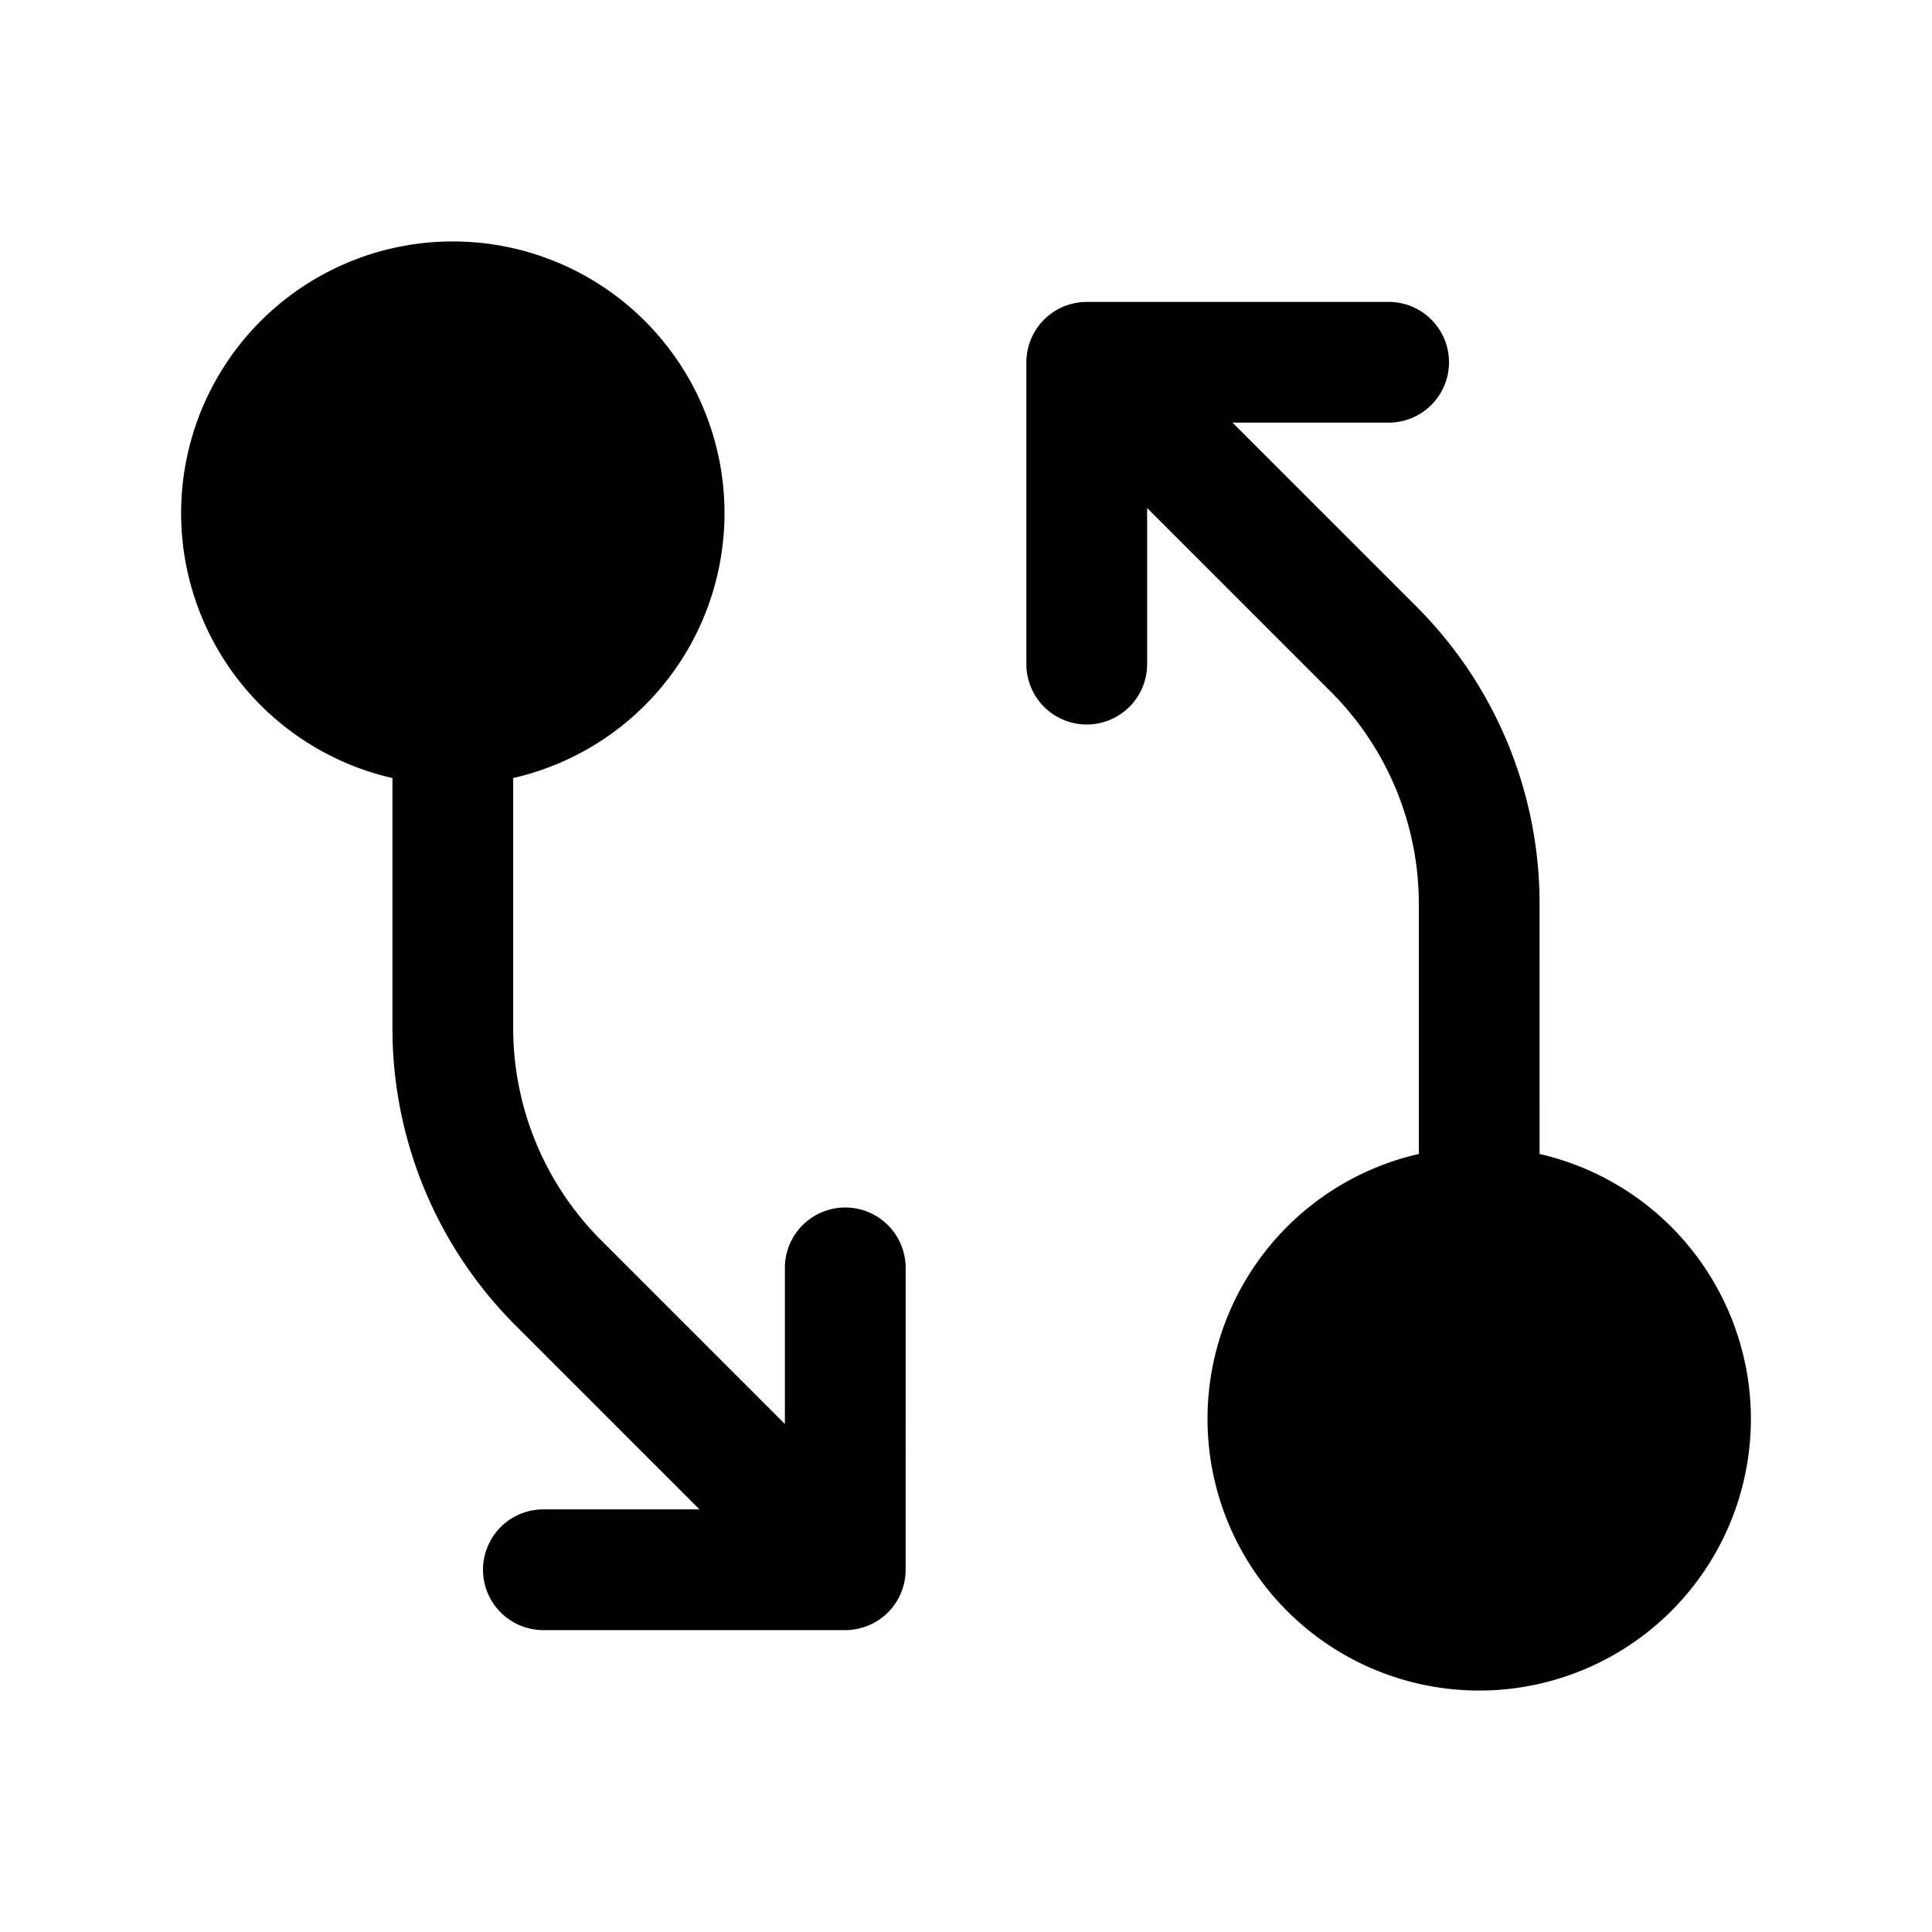 <svg xmlns="http://www.w3.org/2000/svg" id="Flat" viewBox="0 0 256 256" height="800px" width="800px" fill="#000000">
  <path d="M232.002,188A36,36,0,1,1,188.002,152.907l-.001-33.026a39.731,39.731,0,0,0-11.716-28.281L152,67.315V88a8,8,0,0,1-16,0V48.005q0-.399.04-.797c.01-.104.03-.206.044-.309.021-.156.041-.311.071-.466.024-.122.058-.24.088-.36.033-.134.063-.268.103-.4.035-.117.08-.23.12-.344.047-.132.091-.265.145-.396.043-.104.094-.203.142-.305.063-.136.124-.272.195-.405.05-.093.107-.181.161-.271.079-.134.155-.269.243-.399.063-.094.134-.182.201-.273.087-.119.171-.24.265-.355.113-.138.236-.266.358-.396.057-.061.107-.126.167-.185.049-.049.104-.091.154-.139.14-.134.281-.266.431-.389.094-.077.193-.144.29-.217.113-.085.225-.173.342-.252.105-.071.215-.131.324-.196.116-.07.23-.143.351-.207.104-.056.212-.103.319-.154.13-.062.259-.127.394-.182.097-.04.195-.071.292-.107.149-.055.297-.111.45-.157.088-.026.177-.045.266-.068.164-.043.327-.088.495-.121.088-.017.177-.026.265-.041.169-.027.337-.057.509-.073.111-.011.223-.011.334-.017.147-.008.292-.022.441-.022h40a8,8,0,0,1,0,16h-20.686l24.285,24.285a55.633,55.633,0,0,1,16.401,39.596L204.002,152.907A36.055,36.055,0,0,1,232.002,188Zm-120-28a8,8,0,0,0-8,8v20.686L79.717,164.4a39.736,39.736,0,0,1-11.716-28.281l-.001-33.026a36,36,0,1,0-16,0l.001,33.027a55.637,55.637,0,0,0,16.401,39.595L92.688,200H72.002a8,8,0,1,0,0,16h40c.264,0,.527-.014.79-.04.118-.012.232-.034.349-.05.142-.02.284-.037.425-.065.133-.026.261-.063.392-.096.123-.031.247-.058.368-.095.126-.038.249-.086.372-.13.123-.044.247-.085.368-.135.113-.047.222-.102.332-.154.127-.06.254-.116.378-.182.102-.055.199-.117.298-.176.125-.074.251-.145.374-.227.104-.069.201-.147.301-.221.11-.081.222-.158.328-.246.144-.118.279-.246.414-.374.055-.052.115-.099.169-.153.057-.056.104-.118.159-.176.125-.133.251-.265.367-.406.091-.111.171-.227.255-.342.07-.096.145-.188.211-.287.085-.127.159-.258.236-.388.056-.094.115-.186.167-.283.069-.129.128-.262.19-.394.049-.105.102-.209.147-.317.052-.126.095-.256.141-.384.042-.118.087-.234.124-.355.039-.129.068-.26.101-.39.031-.123.065-.244.09-.369.03-.151.048-.304.069-.457.015-.106.035-.21.046-.317q.04-.398.04-.797V168A8,8,0,0,0,112.002,160Z"></path>
</svg>